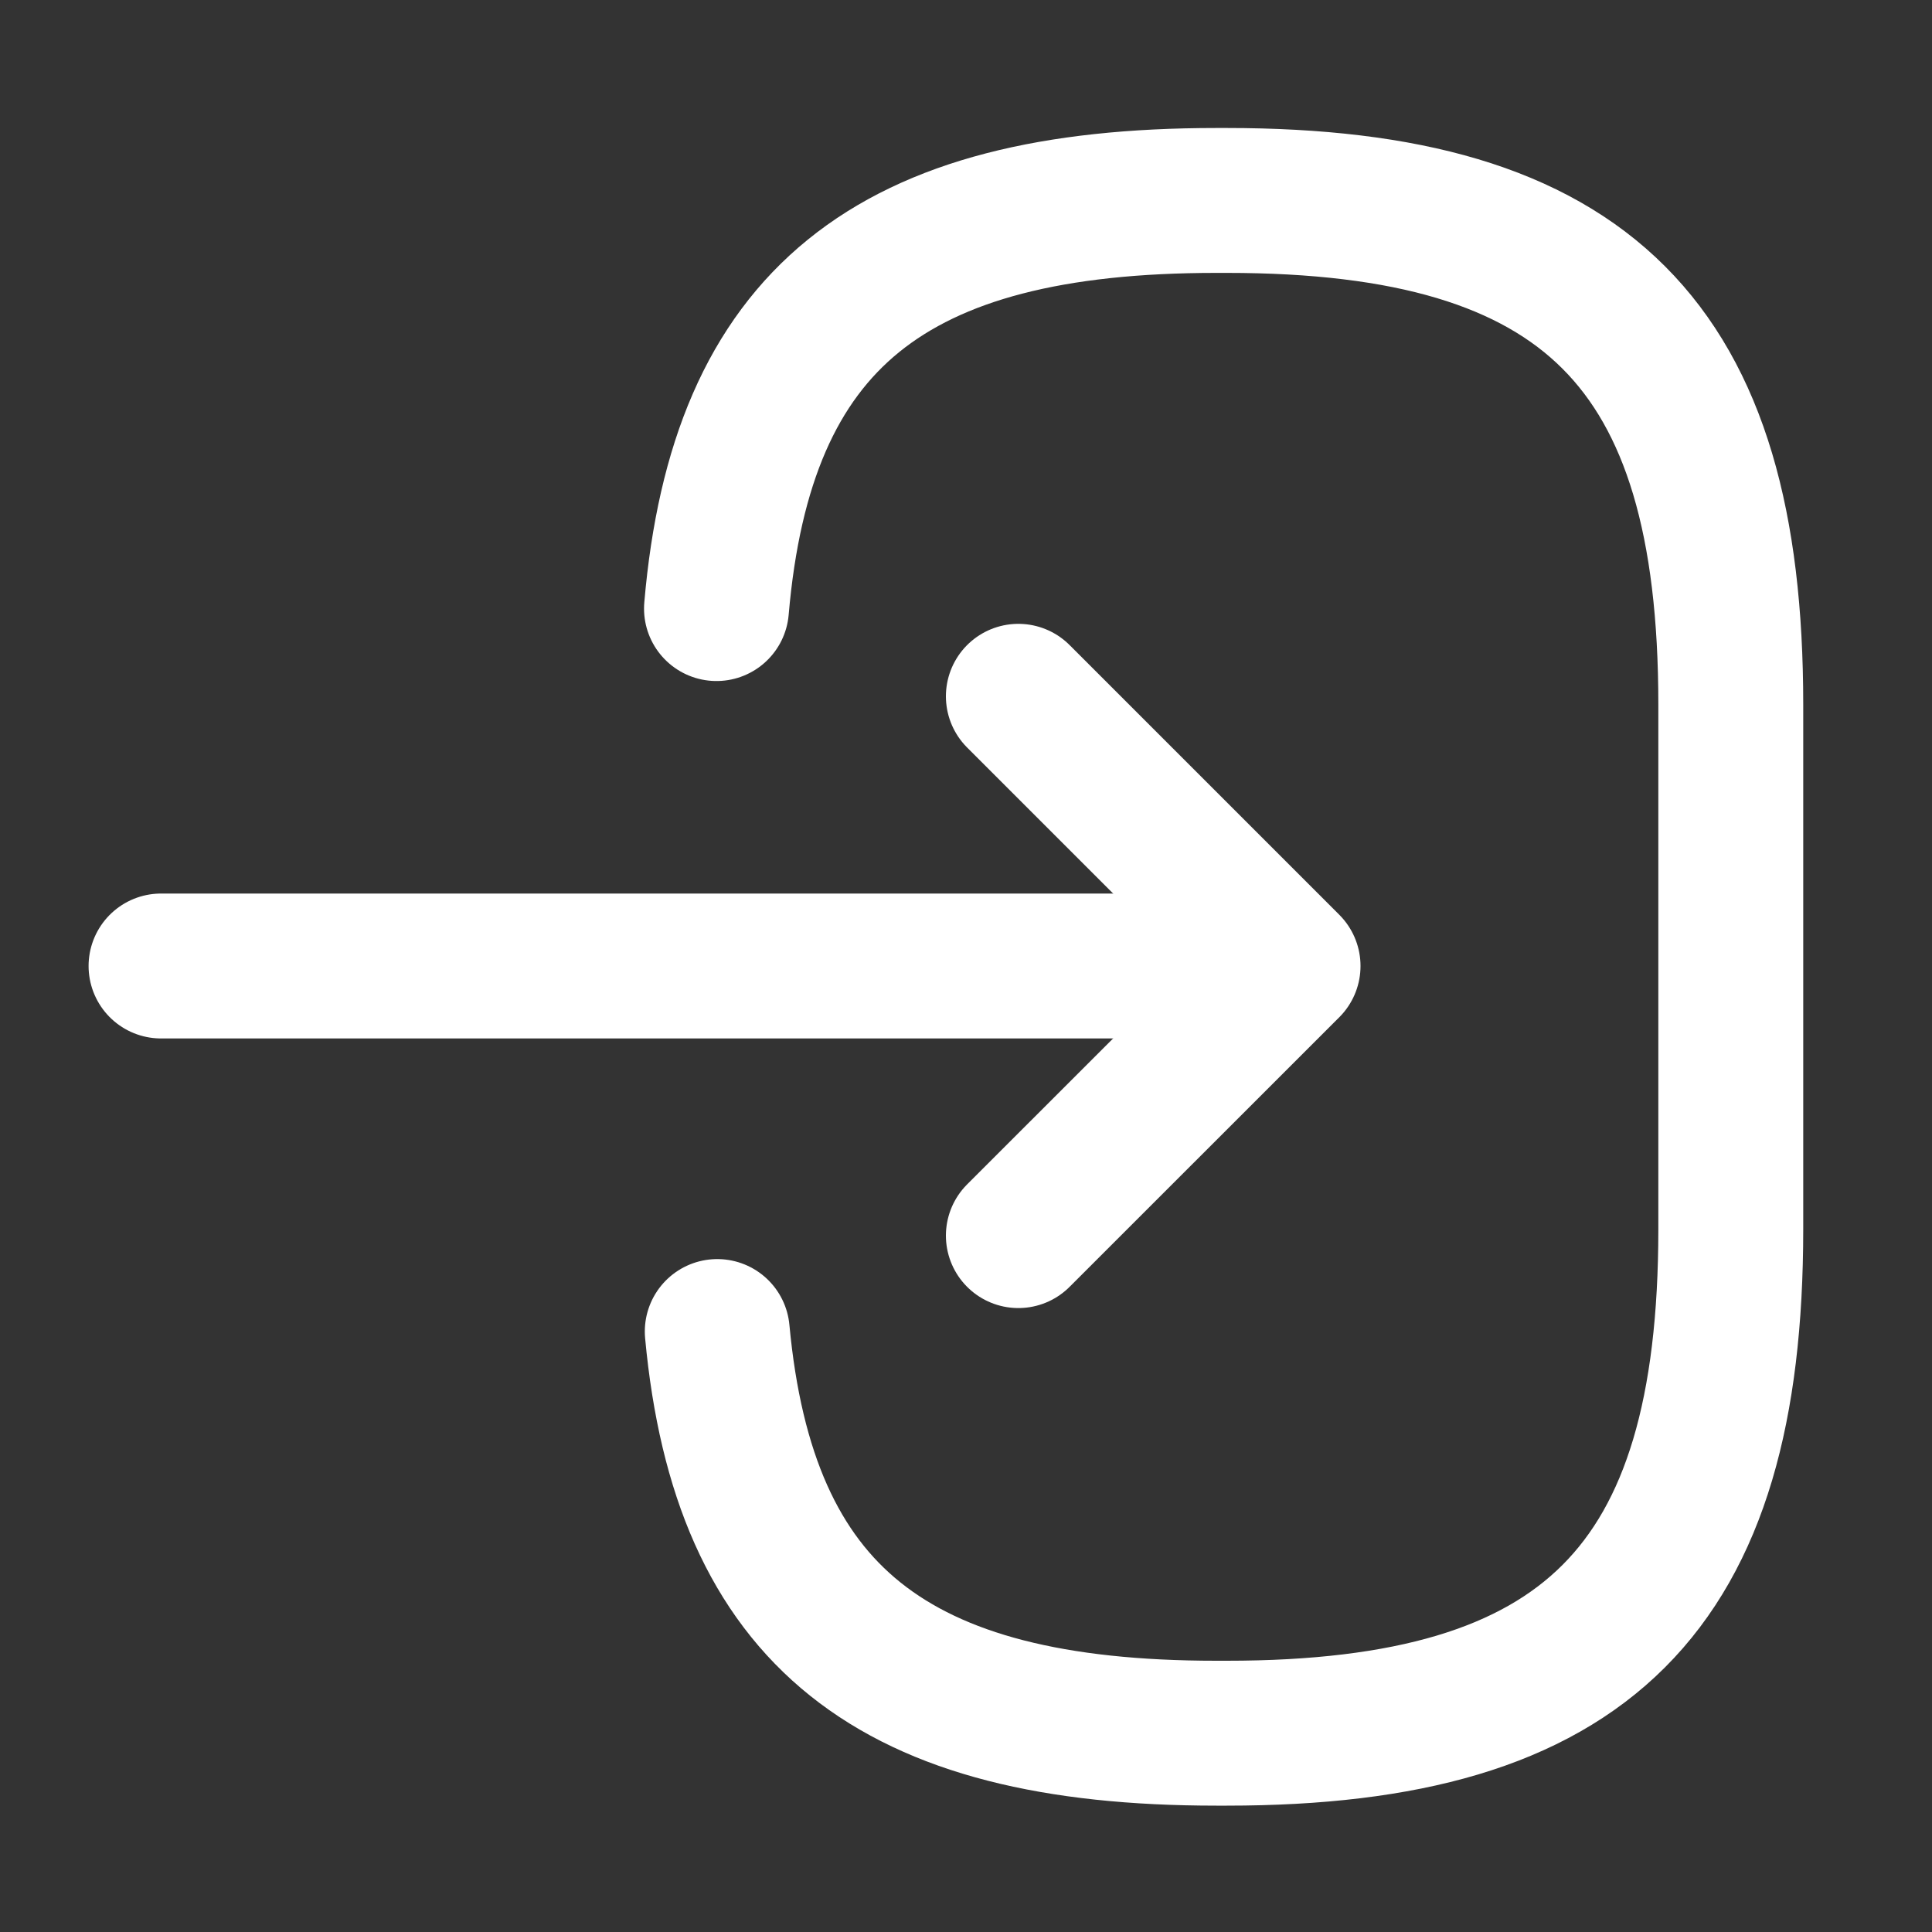     <svg width="20" height="20" viewBox="0 0 20 20" fill="none" xmlns="http://www.w3.org/2000/svg">
    <rect x="0" y="0" width="20" height="20" fill="#333333" stroke="none"/>
    <path d="M7.417 6.3C7.675 3.3 9.217 2.075 12.592 2.075H12.7C16.425 2.075 17.917 3.567 17.917 7.292V12.725C17.917 16.45 16.425 17.942 12.7 17.942H12.592C9.242 17.942 7.7 16.733 7.425 13.784" stroke="white" stroke-width="1.5" stroke-linecap="round" stroke-linejoin="round"/>
    <path d="M1.667 10H12.4" stroke="white" stroke-width="1.5" stroke-linecap="round" stroke-linejoin="round"/>
    <path d="M10.542 7.208L13.334 10L10.542 12.791" stroke="white" stroke-width="1.5" stroke-linecap="round" stroke-linejoin="round"/>
    </svg>